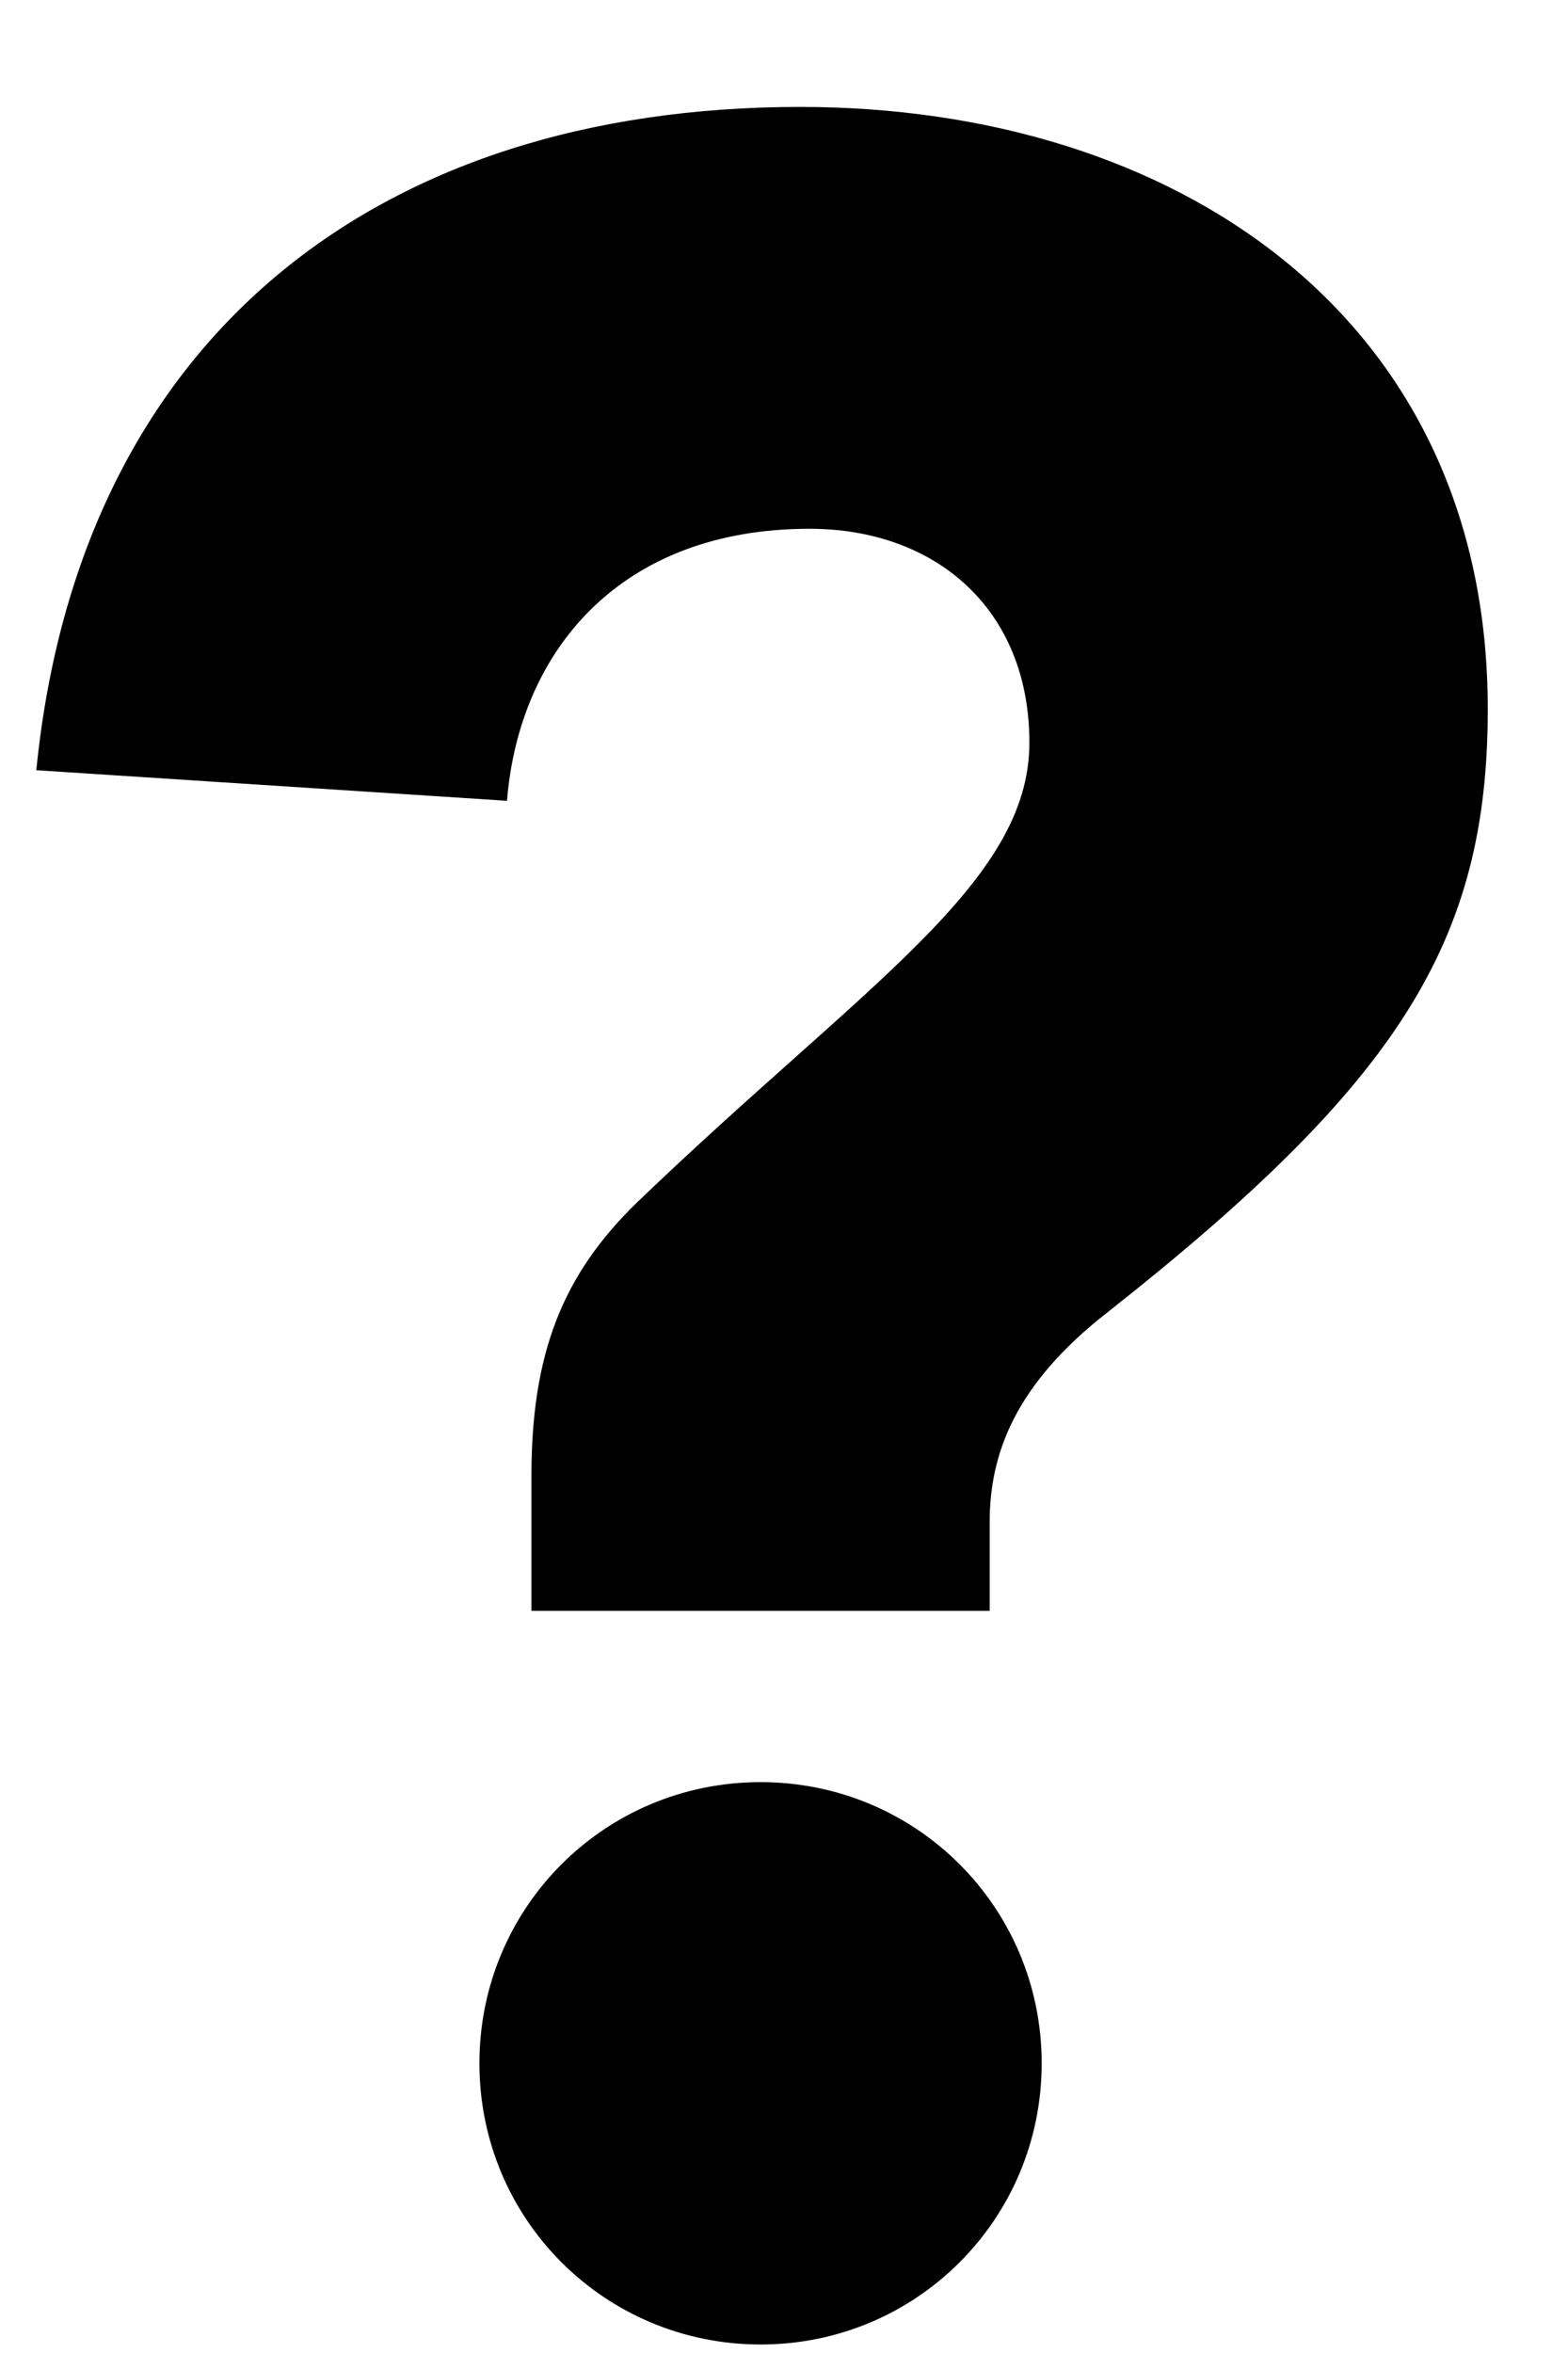 <svg width="12" height="18" viewBox="0 0 12 18" fill="none" xmlns="http://www.w3.org/2000/svg">
<path d="M4.067 12.323H7.574V11.645C7.574 11.13 7.761 10.592 8.486 10.031C10.708 8.277 11.386 7.202 11.386 5.424C11.386 2.408 8.977 0.818 6.125 0.818C2.874 0.818 0.606 2.595 0.278 5.892L3.88 6.126C3.973 4.98 4.745 4.045 6.195 4.045C7.154 4.045 7.878 4.653 7.878 5.682C7.878 6.757 6.616 7.529 4.885 9.189C4.301 9.751 4.067 10.359 4.067 11.294V12.323ZM3.669 15.784C3.669 16.977 4.628 17.935 5.821 17.935C7.013 17.935 7.972 16.977 7.972 15.784C7.972 14.591 7.013 13.633 5.821 13.633C4.628 13.633 3.669 14.591 3.669 15.784Z" fill="black"/>
</svg>
